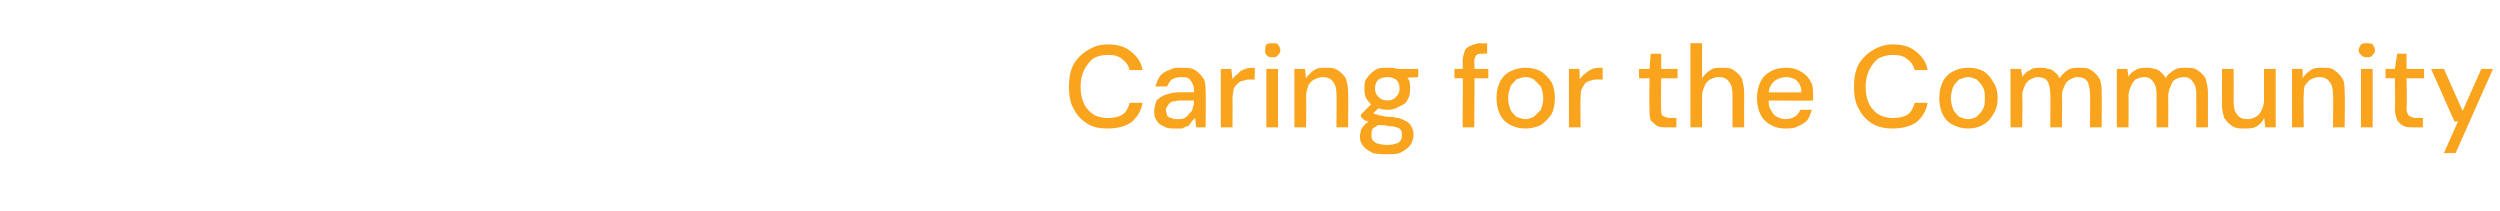 <?xml version="1.0" standalone="no"?><!DOCTYPE svg PUBLIC "-//W3C//DTD SVG 1.1//EN" "http://www.w3.org/Graphics/SVG/1.1/DTD/svg11.dtd"><svg xmlns="http://www.w3.org/2000/svg" version="1.1" width="214px" height="18.1px" viewBox="0 -1 214 18.1" style="top:-1px">  <desc>Caring for the Community</desc>  <defs/>  <g id="Polygon70228">    <path d="M 94.8 10 C 94.1 10 93.6 9.9 93.1 9.6 C 92.6 9.3 92.2 8.9 91.9 8.3 C 91.6 7.8 91.5 7.1 91.5 6.4 C 91.5 5.7 91.6 5.1 91.9 4.5 C 92.2 4 92.6 3.6 93.1 3.3 C 93.6 3 94.1 2.8 94.8 2.8 C 95.7 2.8 96.3 3 96.8 3.4 C 97.3 3.8 97.7 4.3 97.8 5 C 97.8 5 96.7 5 96.7 5 C 96.6 4.6 96.4 4.3 96.1 4.1 C 95.8 3.8 95.4 3.7 94.8 3.7 C 94.4 3.7 93.9 3.8 93.6 4 C 93.3 4.2 93 4.6 92.8 5 C 92.6 5.4 92.5 5.9 92.5 6.4 C 92.5 7 92.6 7.5 92.8 7.9 C 93 8.3 93.3 8.6 93.6 8.8 C 93.9 9 94.4 9.1 94.8 9.1 C 95.4 9.1 95.8 9 96.1 8.8 C 96.4 8.6 96.6 8.2 96.7 7.8 C 96.7 7.8 97.8 7.8 97.8 7.8 C 97.7 8.5 97.3 9.1 96.8 9.5 C 96.3 9.8 95.7 10 94.8 10 Z M 100.6 10 C 100.2 10 99.9 10 99.6 9.8 C 99.3 9.7 99.1 9.5 99 9.3 C 98.8 9 98.8 8.8 98.8 8.5 C 98.8 8.2 98.9 7.9 99 7.6 C 99.2 7.4 99.5 7.2 99.8 7.1 C 100.1 7 100.5 6.9 100.9 6.9 C 100.9 6.9 102.2 6.9 102.2 6.9 C 102.2 6.6 102.2 6.4 102.1 6.2 C 102 6 101.9 5.8 101.7 5.7 C 101.6 5.6 101.3 5.6 101.1 5.6 C 100.8 5.6 100.5 5.7 100.3 5.8 C 100.1 6 100 6.2 99.9 6.4 C 99.9 6.4 98.9 6.4 98.9 6.4 C 99 6.1 99.1 5.8 99.3 5.5 C 99.5 5.3 99.7 5.1 100.1 5 C 100.4 4.8 100.7 4.8 101.1 4.8 C 101.6 4.8 102 4.8 102.3 5 C 102.6 5.2 102.8 5.4 103 5.7 C 103.2 6 103.2 6.4 103.2 6.8 C 103.24 6.8 103.2 9.9 103.2 9.9 L 102.4 9.9 C 102.4 9.9 102.29 9.07 102.3 9.1 C 102.2 9.2 102.1 9.3 102 9.4 C 101.9 9.6 101.8 9.7 101.7 9.8 C 101.5 9.8 101.4 9.9 101.2 10 C 101 10 100.8 10 100.6 10 Z M 100.8 9.2 C 101 9.2 101.2 9.2 101.4 9.1 C 101.6 9 101.7 8.9 101.8 8.7 C 102 8.6 102.1 8.4 102.1 8.2 C 102.2 8 102.2 7.8 102.2 7.6 C 102.22 7.65 102.2 7.6 102.2 7.6 C 102.2 7.6 101.03 7.62 101 7.6 C 100.7 7.6 100.5 7.7 100.3 7.7 C 100.2 7.8 100 7.9 100 8 C 99.9 8.1 99.8 8.3 99.8 8.4 C 99.8 8.6 99.9 8.7 99.9 8.9 C 100 9 100.1 9.1 100.3 9.1 C 100.4 9.2 100.6 9.2 100.8 9.2 Z M 104.5 9.9 L 104.5 4.9 L 105.4 4.9 C 105.4 4.9 105.51 5.83 105.5 5.8 C 105.6 5.6 105.8 5.4 106 5.3 C 106.1 5.1 106.3 5 106.6 4.9 C 106.8 4.8 107.1 4.8 107.4 4.8 C 107.42 4.76 107.4 5.8 107.4 5.8 C 107.4 5.8 107.06 5.82 107.1 5.8 C 106.9 5.8 106.7 5.8 106.5 5.9 C 106.3 5.9 106.1 6 106 6.1 C 105.8 6.3 105.7 6.4 105.6 6.6 C 105.6 6.8 105.5 7.1 105.5 7.4 C 105.52 7.41 105.5 9.9 105.5 9.9 L 104.5 9.9 Z M 108.4 9.9 L 108.4 4.9 L 109.4 4.9 L 109.4 9.9 L 108.4 9.9 Z M 108.9 3.9 C 108.7 3.9 108.6 3.9 108.4 3.7 C 108.3 3.6 108.3 3.5 108.3 3.3 C 108.3 3.1 108.3 3 108.4 2.8 C 108.6 2.7 108.7 2.7 108.9 2.7 C 109.1 2.7 109.3 2.7 109.4 2.8 C 109.5 3 109.6 3.1 109.6 3.3 C 109.6 3.5 109.5 3.6 109.4 3.7 C 109.3 3.9 109.1 3.9 108.9 3.9 Z M 110.8 9.9 L 110.8 4.9 L 111.7 4.9 C 111.7 4.9 111.8 5.74 111.8 5.7 C 112 5.4 112.2 5.2 112.5 5 C 112.8 4.8 113.1 4.8 113.5 4.8 C 113.9 4.8 114.2 4.8 114.5 5 C 114.8 5.2 115 5.4 115.2 5.7 C 115.3 6 115.4 6.5 115.4 6.9 C 115.43 6.94 115.4 9.9 115.4 9.9 L 114.4 9.9 C 114.4 9.9 114.43 7.04 114.4 7 C 114.4 6.6 114.3 6.2 114.1 6 C 113.9 5.7 113.6 5.6 113.2 5.6 C 113 5.6 112.7 5.7 112.5 5.8 C 112.3 5.9 112.1 6.1 112 6.3 C 111.9 6.6 111.8 6.9 111.8 7.2 C 111.84 7.23 111.8 9.9 111.8 9.9 L 110.8 9.9 Z M 118.8 12.2 C 118.3 12.2 117.9 12.2 117.5 12.1 C 117.2 11.9 116.9 11.8 116.7 11.5 C 116.5 11.3 116.4 11 116.4 10.6 C 116.4 10.5 116.5 10.3 116.5 10.1 C 116.6 9.9 116.8 9.7 116.9 9.6 C 117.1 9.4 117.4 9.3 117.7 9.1 C 117.7 9.1 118.2 9.6 118.2 9.6 C 117.9 9.7 117.7 9.9 117.5 10 C 117.4 10.2 117.4 10.4 117.4 10.5 C 117.4 10.7 117.4 10.9 117.5 11 C 117.7 11.2 117.8 11.3 118 11.3 C 118.3 11.4 118.5 11.4 118.8 11.4 C 119 11.4 119.2 11.4 119.4 11.3 C 119.6 11.3 119.8 11.2 119.9 11 C 120 10.9 120 10.7 120 10.6 C 120 10.3 120 10.2 119.8 10 C 119.6 9.9 119.3 9.8 118.9 9.8 C 118.5 9.7 118.2 9.7 117.9 9.7 C 117.7 9.6 117.4 9.6 117.3 9.5 C 117.1 9.4 116.9 9.3 116.8 9.3 C 116.7 9.2 116.6 9.1 116.5 9 C 116.48 9.02 116.5 8.8 116.5 8.8 L 117.5 7.8 L 118.3 8 L 117.2 9 C 117.2 9 117.41 8.6 117.4 8.6 C 117.5 8.6 117.6 8.7 117.6 8.7 C 117.7 8.8 117.8 8.8 117.9 8.8 C 118 8.9 118.2 8.9 118.3 8.9 C 118.5 9 118.8 9 119.1 9 C 119.6 9.1 119.9 9.1 120.2 9.3 C 120.5 9.4 120.7 9.6 120.8 9.8 C 120.9 10 121 10.2 121 10.5 C 121 10.8 120.9 11.1 120.8 11.3 C 120.6 11.6 120.4 11.8 120 12 C 119.7 12.2 119.3 12.2 118.8 12.2 Z M 118.8 8.4 C 118.3 8.4 118 8.3 117.7 8.1 C 117.4 8 117.2 7.8 117 7.5 C 116.8 7.2 116.8 6.9 116.8 6.6 C 116.8 6.2 116.8 5.9 117 5.7 C 117.2 5.4 117.4 5.2 117.7 5 C 118 4.8 118.3 4.8 118.8 4.8 C 119.2 4.8 119.5 4.8 119.8 5 C 120.1 5.2 120.4 5.4 120.5 5.7 C 120.7 5.9 120.7 6.2 120.7 6.6 C 120.7 6.9 120.7 7.2 120.5 7.5 C 120.4 7.8 120.1 8 119.8 8.1 C 119.5 8.3 119.2 8.4 118.8 8.4 Z M 118.8 7.6 C 119.1 7.6 119.3 7.5 119.5 7.3 C 119.7 7.1 119.8 6.9 119.8 6.6 C 119.8 6.2 119.7 6 119.5 5.8 C 119.3 5.7 119.1 5.6 118.8 5.6 C 118.4 5.6 118.2 5.7 118 5.8 C 117.8 6 117.7 6.2 117.7 6.6 C 117.7 6.9 117.8 7.1 118 7.3 C 118.2 7.5 118.4 7.6 118.8 7.6 Z M 119.6 5.7 L 119.3 4.9 L 121.4 4.9 L 121.4 5.6 L 119.6 5.7 Z M 125.2 9.9 C 125.2 9.9 125.24 4.2 125.2 4.2 C 125.2 3.9 125.3 3.6 125.4 3.3 C 125.5 3.1 125.7 3 125.9 2.9 C 126.2 2.8 126.4 2.7 126.7 2.7 C 126.75 2.72 127.3 2.7 127.3 2.7 L 127.3 3.6 C 127.3 3.6 126.91 3.57 126.9 3.6 C 126.7 3.6 126.5 3.6 126.4 3.7 C 126.3 3.8 126.2 4 126.2 4.2 C 126.24 4.22 126.2 9.9 126.2 9.9 L 125.2 9.9 Z M 124.5 5.7 L 124.5 4.9 L 127.4 4.9 L 127.4 5.7 L 124.5 5.7 Z M 130.6 10 C 130.1 10 129.7 9.9 129.3 9.7 C 128.9 9.5 128.6 9.2 128.4 8.8 C 128.2 8.4 128.1 7.9 128.1 7.4 C 128.1 6.9 128.2 6.4 128.4 6 C 128.6 5.6 128.9 5.3 129.3 5.1 C 129.7 4.9 130.1 4.8 130.6 4.8 C 131.1 4.8 131.5 4.9 131.9 5.1 C 132.2 5.3 132.5 5.6 132.8 6 C 133 6.4 133.1 6.9 133.1 7.4 C 133.1 7.9 133 8.4 132.8 8.8 C 132.5 9.2 132.2 9.5 131.9 9.7 C 131.5 9.9 131 10 130.6 10 Z M 130.6 9.2 C 130.8 9.2 131.1 9.1 131.3 9 C 131.5 8.8 131.7 8.6 131.9 8.4 C 132 8.1 132.1 7.8 132.1 7.4 C 132.1 7 132 6.7 131.9 6.4 C 131.7 6.2 131.5 6 131.3 5.8 C 131.1 5.7 130.9 5.6 130.6 5.6 C 130.3 5.6 130.1 5.7 129.8 5.8 C 129.6 6 129.4 6.2 129.3 6.4 C 129.2 6.7 129.1 7 129.1 7.4 C 129.1 7.8 129.2 8.1 129.3 8.4 C 129.4 8.6 129.6 8.8 129.8 9 C 130.1 9.1 130.3 9.2 130.6 9.2 Z M 134.3 9.9 L 134.3 4.9 L 135.2 4.9 C 135.2 4.9 135.25 5.83 135.2 5.8 C 135.4 5.6 135.5 5.4 135.7 5.3 C 135.9 5.1 136.1 5 136.3 4.9 C 136.6 4.8 136.8 4.8 137.2 4.8 C 137.16 4.76 137.2 5.8 137.2 5.8 C 137.2 5.8 136.8 5.82 136.8 5.8 C 136.6 5.8 136.4 5.8 136.2 5.9 C 136 5.9 135.9 6 135.7 6.1 C 135.6 6.3 135.5 6.4 135.4 6.6 C 135.3 6.8 135.3 7.1 135.3 7.4 C 135.26 7.41 135.3 9.9 135.3 9.9 L 134.3 9.9 Z M 142.7 9.9 C 142.4 9.9 142.1 9.9 141.9 9.8 C 141.7 9.7 141.5 9.5 141.3 9.3 C 141.2 9 141.2 8.7 141.2 8.3 C 141.16 8.32 141.2 5.7 141.2 5.7 L 140.3 5.7 L 140.3 4.9 L 141.2 4.9 L 141.3 3.6 L 142.2 3.6 L 142.2 4.9 L 143.6 4.9 L 143.6 5.7 L 142.2 5.7 C 142.2 5.7 142.16 8.33 142.2 8.3 C 142.2 8.6 142.2 8.8 142.3 8.9 C 142.5 9 142.7 9.1 143 9.1 C 142.96 9.07 143.5 9.1 143.5 9.1 L 143.5 9.9 C 143.5 9.9 142.71 9.92 142.7 9.9 Z M 144.7 9.9 L 144.7 2.7 L 145.7 2.7 C 145.7 2.7 145.69 5.7 145.7 5.7 C 145.9 5.4 146.1 5.2 146.4 5 C 146.7 4.8 147 4.8 147.4 4.8 C 147.8 4.8 148.1 4.8 148.4 5 C 148.7 5.2 148.9 5.4 149.1 5.7 C 149.2 6.1 149.3 6.5 149.3 6.9 C 149.29 6.95 149.3 9.9 149.3 9.9 L 148.3 9.9 C 148.3 9.9 148.3 7.06 148.3 7.1 C 148.3 6.6 148.2 6.2 148 6 C 147.8 5.7 147.5 5.6 147.1 5.6 C 146.8 5.6 146.6 5.7 146.4 5.8 C 146.2 5.9 146 6.1 145.9 6.4 C 145.8 6.6 145.7 6.9 145.7 7.2 C 145.69 7.25 145.7 9.9 145.7 9.9 L 144.7 9.9 Z M 152.8 10 C 152.4 10 151.9 9.9 151.6 9.7 C 151.2 9.5 150.9 9.2 150.7 8.8 C 150.5 8.4 150.4 7.9 150.4 7.4 C 150.4 6.9 150.5 6.4 150.7 6 C 150.9 5.6 151.2 5.3 151.6 5.1 C 151.9 4.9 152.4 4.8 152.9 4.8 C 153.4 4.8 153.8 4.9 154.1 5.1 C 154.5 5.3 154.8 5.6 155 6 C 155.2 6.3 155.2 6.7 155.2 7.2 C 155.2 7.2 155.2 7.3 155.2 7.4 C 155.2 7.5 155.2 7.5 155.2 7.6 C 155.23 7.64 151.1 7.6 151.1 7.6 L 151.1 6.9 C 151.1 6.9 154.25 6.93 154.2 6.9 C 154.2 6.5 154.1 6.2 153.8 5.9 C 153.6 5.7 153.2 5.6 152.9 5.6 C 152.6 5.6 152.3 5.7 152.1 5.8 C 151.9 5.9 151.7 6.1 151.6 6.3 C 151.4 6.6 151.4 6.8 151.4 7.2 C 151.4 7.2 151.4 7.5 151.4 7.5 C 151.4 7.9 151.4 8.2 151.6 8.4 C 151.7 8.7 151.9 8.9 152.1 9 C 152.3 9.1 152.6 9.2 152.8 9.2 C 153.2 9.2 153.4 9.1 153.6 9 C 153.8 8.9 154 8.7 154.1 8.4 C 154.1 8.4 155.1 8.4 155.1 8.4 C 155 8.7 154.9 9 154.7 9.3 C 154.5 9.5 154.2 9.7 153.9 9.8 C 153.6 10 153.2 10 152.8 10 Z M 162 10 C 161.4 10 160.8 9.9 160.3 9.6 C 159.8 9.3 159.4 8.9 159.1 8.3 C 158.8 7.8 158.7 7.1 158.7 6.4 C 158.7 5.7 158.8 5.1 159.1 4.5 C 159.4 4 159.8 3.6 160.3 3.3 C 160.8 3 161.4 2.8 162 2.8 C 162.9 2.8 163.5 3 164 3.4 C 164.5 3.8 164.9 4.3 165 5 C 165 5 163.9 5 163.9 5 C 163.8 4.6 163.6 4.3 163.3 4.1 C 163 3.8 162.6 3.7 162 3.7 C 161.6 3.7 161.2 3.8 160.8 4 C 160.5 4.2 160.2 4.6 160 5 C 159.8 5.4 159.7 5.9 159.7 6.4 C 159.7 7 159.8 7.5 160 7.9 C 160.2 8.3 160.5 8.6 160.8 8.8 C 161.2 9 161.6 9.1 162 9.1 C 162.6 9.1 163 9 163.3 8.8 C 163.6 8.6 163.8 8.2 163.9 7.8 C 163.9 7.8 165 7.8 165 7.8 C 164.9 8.5 164.5 9.1 164 9.5 C 163.5 9.8 162.9 10 162 10 Z M 168.5 10 C 168 10 167.6 9.9 167.2 9.7 C 166.8 9.5 166.5 9.2 166.3 8.8 C 166.1 8.4 166 7.9 166 7.4 C 166 6.9 166.1 6.4 166.3 6 C 166.5 5.6 166.8 5.3 167.2 5.1 C 167.6 4.9 168 4.8 168.5 4.8 C 169 4.8 169.4 4.9 169.8 5.1 C 170.1 5.3 170.4 5.6 170.6 6 C 170.9 6.4 171 6.9 171 7.4 C 171 7.9 170.9 8.4 170.6 8.8 C 170.4 9.2 170.1 9.5 169.7 9.7 C 169.4 9.9 168.9 10 168.5 10 Z M 168.5 9.2 C 168.7 9.2 169 9.1 169.2 9 C 169.4 8.8 169.6 8.6 169.7 8.4 C 169.9 8.1 169.9 7.8 169.9 7.4 C 169.9 7 169.9 6.7 169.7 6.4 C 169.6 6.2 169.4 6 169.2 5.8 C 169 5.7 168.7 5.6 168.5 5.6 C 168.2 5.6 168 5.7 167.7 5.8 C 167.5 6 167.3 6.2 167.2 6.4 C 167.1 6.7 167 7 167 7.4 C 167 7.8 167.1 8.1 167.2 8.4 C 167.3 8.6 167.5 8.8 167.7 9 C 168 9.1 168.2 9.2 168.5 9.2 Z M 172.1 9.9 L 172.1 4.9 L 173 4.9 C 173 4.9 173.12 5.59 173.1 5.6 C 173.3 5.3 173.5 5.1 173.8 5 C 174 4.8 174.3 4.8 174.7 4.8 C 174.9 4.8 175.1 4.8 175.3 4.9 C 175.6 4.9 175.7 5 175.9 5.2 C 176.1 5.3 176.2 5.5 176.3 5.7 C 176.5 5.4 176.7 5.2 177 5 C 177.3 4.8 177.6 4.8 178 4.8 C 178.4 4.8 178.7 4.8 179 5 C 179.3 5.2 179.5 5.4 179.7 5.7 C 179.9 6.1 179.9 6.5 179.9 6.9 C 179.93 6.94 179.9 9.9 179.9 9.9 L 178.9 9.9 C 178.9 9.9 178.94 7.04 178.9 7 C 178.9 6.6 178.8 6.2 178.7 6 C 178.5 5.7 178.2 5.6 177.8 5.6 C 177.6 5.6 177.4 5.7 177.2 5.8 C 177 5.9 176.8 6.1 176.7 6.4 C 176.6 6.6 176.5 6.9 176.5 7.2 C 176.54 7.24 176.5 9.9 176.5 9.9 L 175.5 9.9 C 175.5 9.9 175.54 7.04 175.5 7 C 175.5 6.6 175.4 6.2 175.3 6 C 175.1 5.7 174.8 5.6 174.4 5.6 C 174.2 5.6 174 5.7 173.8 5.8 C 173.6 5.9 173.4 6.1 173.3 6.4 C 173.2 6.6 173.1 6.9 173.1 7.2 C 173.15 7.24 173.1 9.9 173.1 9.9 L 172.1 9.9 Z M 181.2 9.9 L 181.2 4.9 L 182.1 4.9 C 182.1 4.9 182.19 5.59 182.2 5.6 C 182.3 5.3 182.6 5.1 182.8 5 C 183.1 4.8 183.4 4.8 183.7 4.8 C 184 4.8 184.2 4.8 184.4 4.9 C 184.6 4.9 184.8 5 185 5.2 C 185.1 5.3 185.3 5.5 185.4 5.7 C 185.5 5.4 185.8 5.2 186.1 5 C 186.4 4.8 186.7 4.8 187 4.8 C 187.5 4.8 187.8 4.8 188.1 5 C 188.4 5.2 188.6 5.4 188.8 5.7 C 188.9 6.1 189 6.5 189 6.9 C 189 6.94 189 9.9 189 9.9 L 188 9.9 C 188 9.9 188.01 7.04 188 7 C 188 6.6 187.9 6.2 187.7 6 C 187.5 5.7 187.3 5.6 186.9 5.6 C 186.6 5.6 186.4 5.7 186.2 5.8 C 186 5.9 185.9 6.1 185.8 6.4 C 185.7 6.6 185.6 6.9 185.6 7.2 C 185.61 7.24 185.6 9.9 185.6 9.9 L 184.6 9.9 C 184.6 9.9 184.61 7.04 184.6 7 C 184.6 6.6 184.5 6.2 184.3 6 C 184.1 5.7 183.9 5.6 183.5 5.6 C 183.3 5.6 183 5.7 182.8 5.8 C 182.7 5.9 182.5 6.1 182.4 6.4 C 182.3 6.6 182.2 6.9 182.2 7.2 C 182.22 7.24 182.2 9.9 182.2 9.9 L 181.2 9.9 Z M 192.1 10 C 191.7 10 191.4 10 191.1 9.8 C 190.8 9.6 190.6 9.4 190.4 9.1 C 190.3 8.8 190.2 8.4 190.2 7.9 C 190.21 7.87 190.2 4.9 190.2 4.9 L 191.2 4.9 C 191.2 4.9 191.21 7.76 191.2 7.8 C 191.2 8.2 191.3 8.6 191.5 8.8 C 191.7 9.1 192 9.2 192.4 9.2 C 192.7 9.2 192.9 9.1 193.1 9 C 193.3 8.9 193.5 8.7 193.6 8.4 C 193.7 8.2 193.8 7.9 193.8 7.6 C 193.79 7.57 193.8 4.9 193.8 4.9 L 194.8 4.9 L 194.8 9.9 L 193.9 9.9 C 193.9 9.9 193.83 9.06 193.8 9.1 C 193.7 9.4 193.5 9.6 193.2 9.8 C 192.9 10 192.5 10 192.1 10 Z M 196.2 9.9 L 196.2 4.9 L 197.1 4.9 C 197.1 4.9 197.12 5.74 197.1 5.7 C 197.3 5.4 197.5 5.2 197.8 5 C 198.1 4.8 198.4 4.8 198.8 4.8 C 199.2 4.8 199.6 4.8 199.8 5 C 200.1 5.2 200.3 5.4 200.5 5.7 C 200.7 6 200.7 6.5 200.7 6.9 C 200.75 6.94 200.7 9.9 200.7 9.9 L 199.7 9.9 C 199.7 9.9 199.75 7.04 199.7 7 C 199.7 6.6 199.6 6.2 199.4 6 C 199.2 5.7 198.9 5.6 198.5 5.6 C 198.3 5.6 198 5.7 197.8 5.8 C 197.6 5.9 197.5 6.1 197.3 6.3 C 197.2 6.6 197.2 6.9 197.2 7.2 C 197.16 7.23 197.2 9.9 197.2 9.9 L 196.2 9.9 Z M 202.1 9.9 L 202.1 4.9 L 203.1 4.9 L 203.1 9.9 L 202.1 9.9 Z M 202.6 3.9 C 202.4 3.9 202.3 3.9 202.1 3.7 C 202 3.6 201.9 3.5 201.9 3.3 C 201.9 3.1 202 3 202.1 2.8 C 202.3 2.7 202.4 2.7 202.6 2.7 C 202.8 2.7 203 2.7 203.1 2.8 C 203.2 3 203.3 3.1 203.3 3.3 C 203.3 3.5 203.2 3.6 203.1 3.7 C 203 3.9 202.8 3.9 202.6 3.9 Z M 206.6 9.9 C 206.3 9.9 206 9.9 205.8 9.8 C 205.5 9.7 205.4 9.5 205.2 9.3 C 205.1 9 205 8.7 205 8.3 C 205.05 8.32 205 5.7 205 5.7 L 204.2 5.7 L 204.2 4.9 L 205 4.9 L 205.2 3.6 L 206 3.6 L 206 4.9 L 207.5 4.9 L 207.5 5.7 L 206 5.7 C 206 5.7 206.05 8.33 206 8.3 C 206 8.6 206.1 8.8 206.2 8.9 C 206.3 9 206.6 9.1 206.8 9.1 C 206.85 9.07 207.4 9.1 207.4 9.1 L 207.4 9.9 C 207.4 9.9 206.6 9.92 206.6 9.9 Z M 209.2 12.1 L 210.4 9.4 L 210.1 9.4 L 208.1 4.9 L 209.2 4.9 L 210.8 8.5 L 212.4 4.9 L 213.4 4.9 L 210.2 12.1 L 209.2 12.1 Z " stroke="none" fill="#f9a41c"/>  </g></svg>